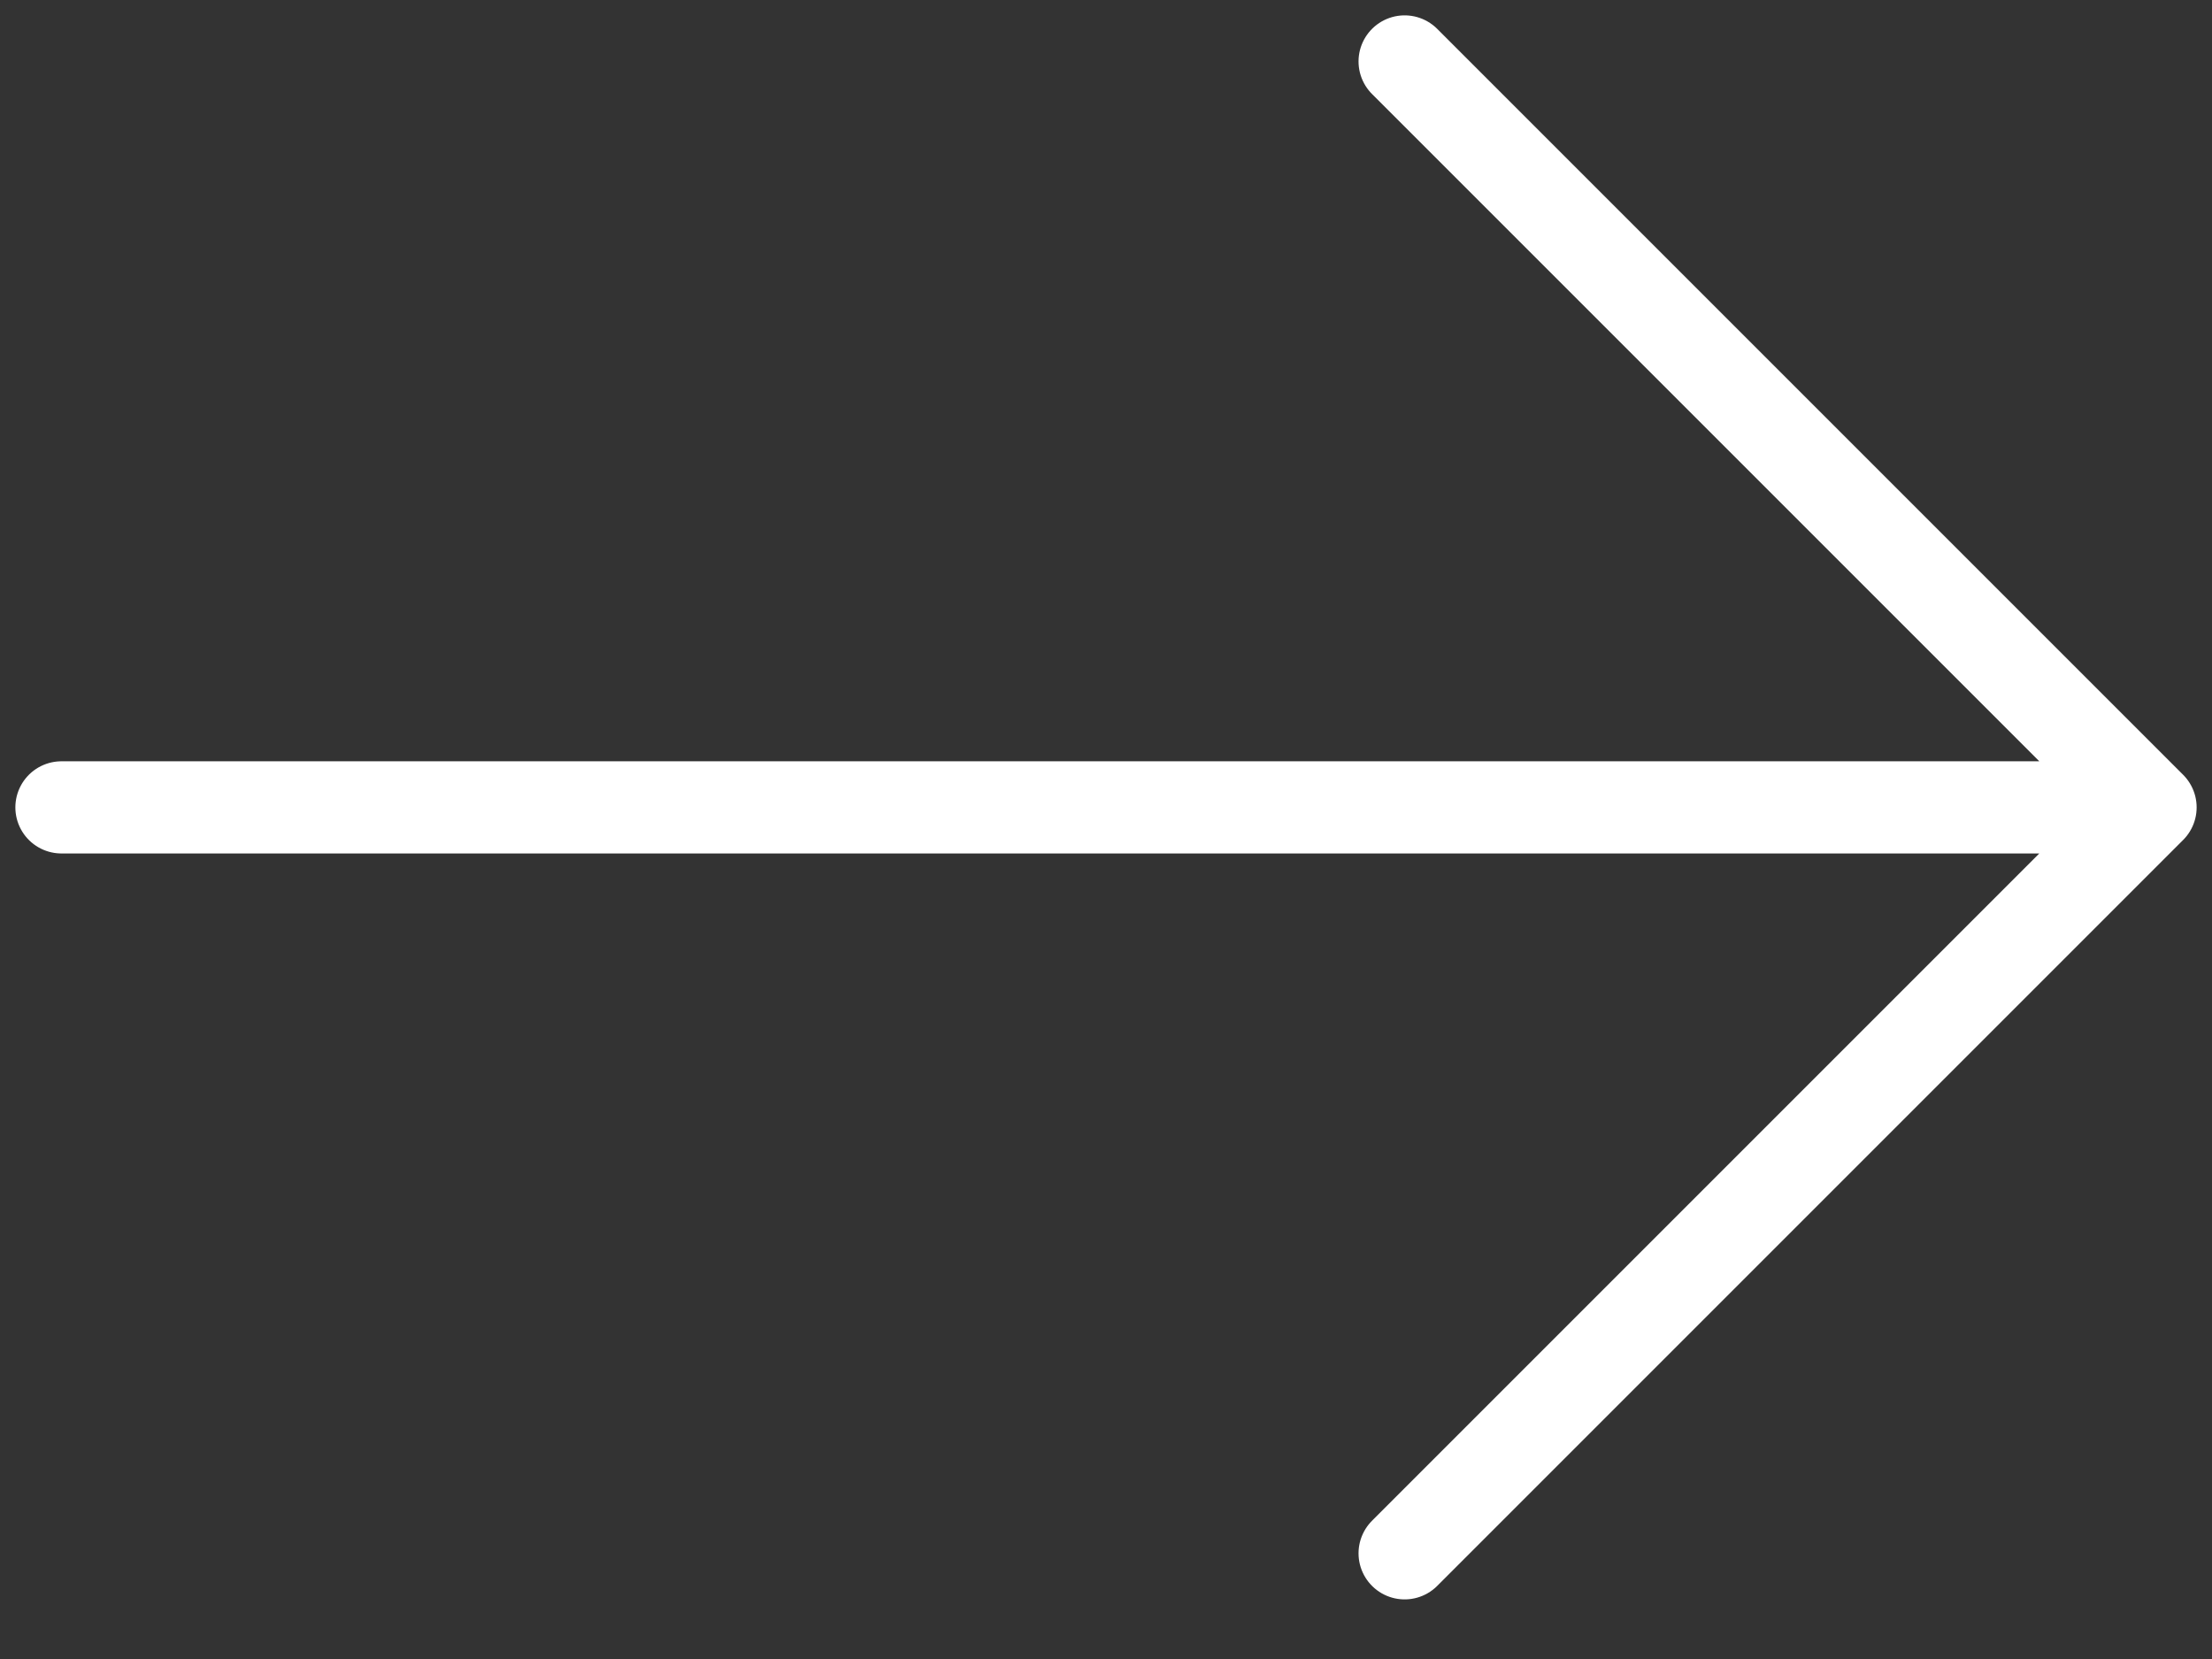<svg xmlns="http://www.w3.org/2000/svg" width="36" height="27" viewBox="0 0 36 27" fill="none">
<rect x="0" y="0" width="36" height="27" fill="#333333" stroke="none"/>
<path d="M22.86 1L35 13.14L22.86 25.28M1 13.14H34.66" stroke="white" stroke-width="1.5" stroke-miterlimit="10" stroke-linecap="round" stroke-linejoin="round"/>
</svg>